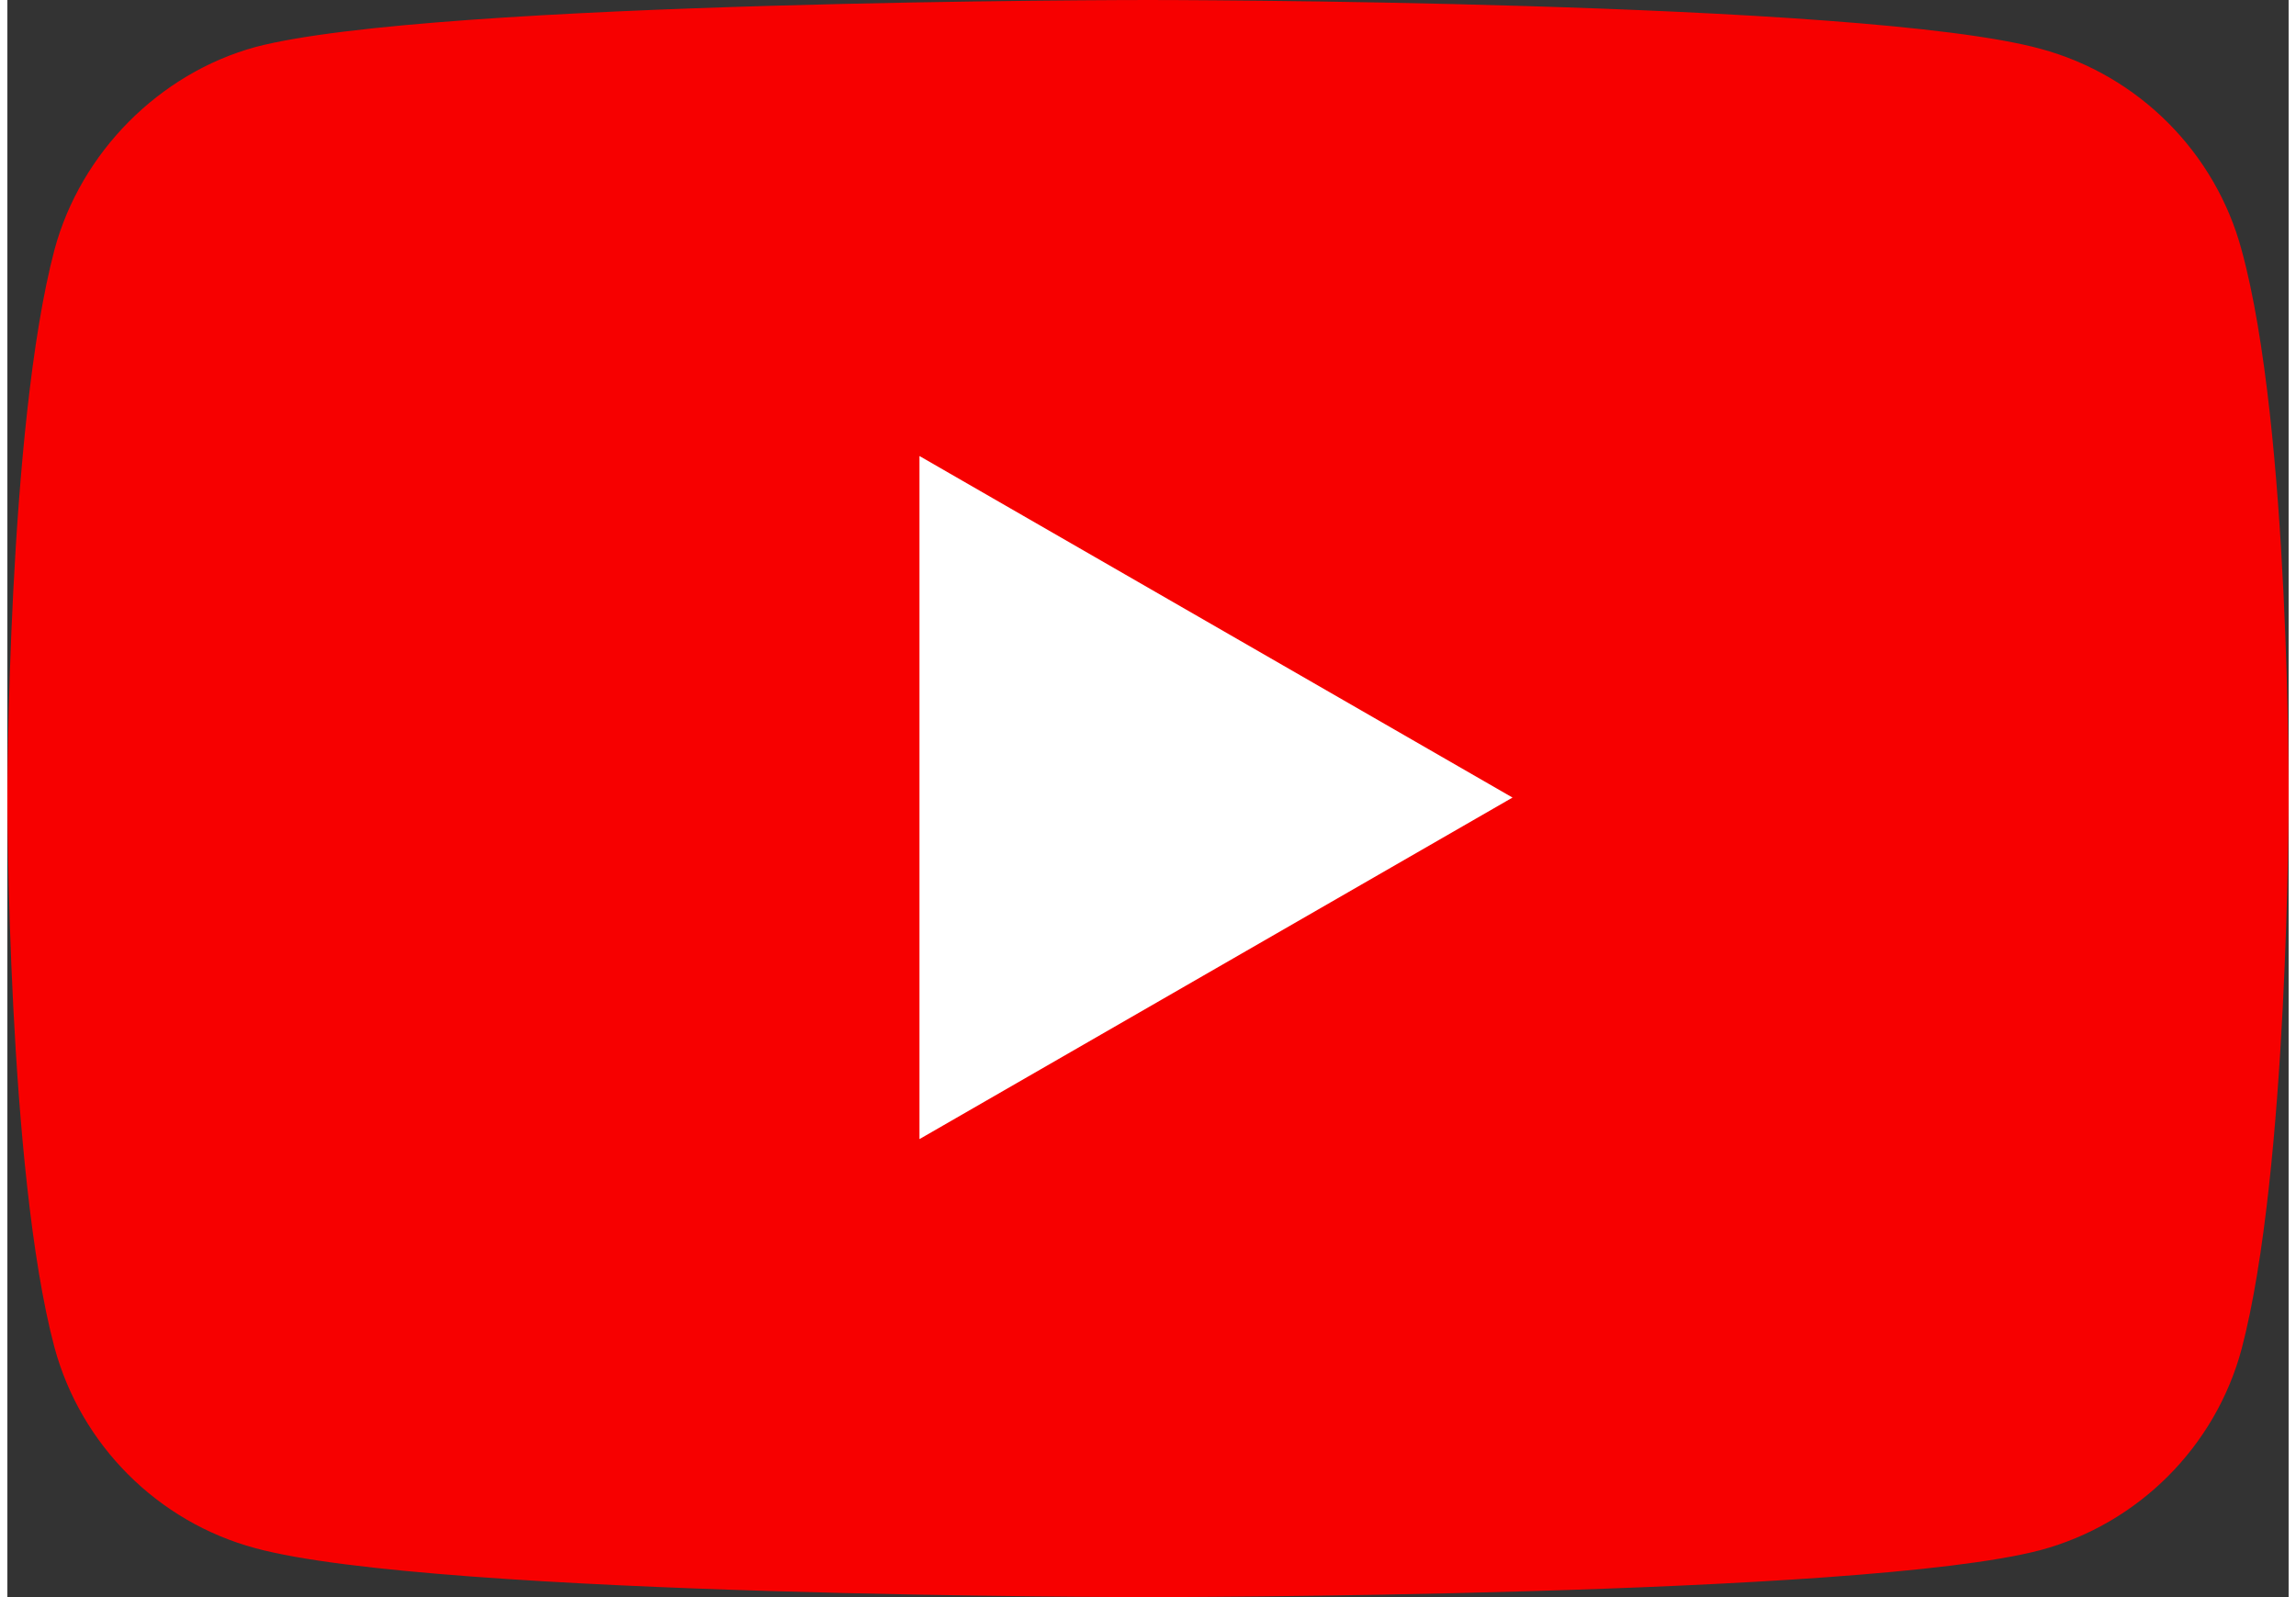 <svg xmlns:dc="http://purl.org/dc/elements/1.1/" xmlns:cc="http://creativecommons.org/ns#" xmlns:rdf="http://www.w3.org/1999/02/22-rdf-syntax-ns#" xmlns:svg="http://www.w3.org/2000/svg" xmlns="http://www.w3.org/2000/svg" xmlns:sodipodi="http://sodipodi.sourceforge.net/DTD/sodipodi-0.dtd" xmlns:inkscape="http://www.inkscape.org/namespaces/inkscape" version="1.1" id="Layer_1" x="0px" y="0px" viewBox="0 0 22.852 16" xml:space="preserve" inkscape:version="0.92.3 (2405546, 2018-03-11)" sodipodi:docname="icn_vid.svg" width="23" height="16">
  <rect x="0" y="0" width="22.852" height="16" fill="#333333" stroke="none"/>
  <defs id="defs31"/>
  <style type="text/css" id="style3">
	.st0{fill:#FF0000;}
	.st1{fill:#FFFFFF;}
	.st2{fill:#282828;}
</style>
  <path style="fill:#f70000;stroke-width:0.188;fill-opacity:1" inkscape:connector-curvature="0" id="path7" d="M 22.381,2.504 C 22.118,1.525 21.346,0.753 20.367,0.489 18.579,0 11.426,0 11.426,0 c 0,0 -7.153,0 -8.941,0.471 C 1.525,0.734 0.734,1.525 0.471,2.504 0,4.292 0,8 0,8 c 0,0 0,3.727 0.471,5.496 0.264,0.979 1.035,1.751 2.014,2.014 C 4.292,16 11.426,16 11.426,16 c 0,0 7.153,0 8.941,-0.471 0.979,-0.264 1.751,-1.035 2.014,-2.014 0.471,-1.788 0.471,-5.496 0.471,-5.496 0,0 0.019,-3.727 -0.471,-5.515 z" class="st0"/>
  <polygon style="fill:#ffffff" id="polygon9" points="80.2,42.5 48.6,24.3 48.6,60.7 " class="st1" transform="scale(0.188)"/>
</svg>